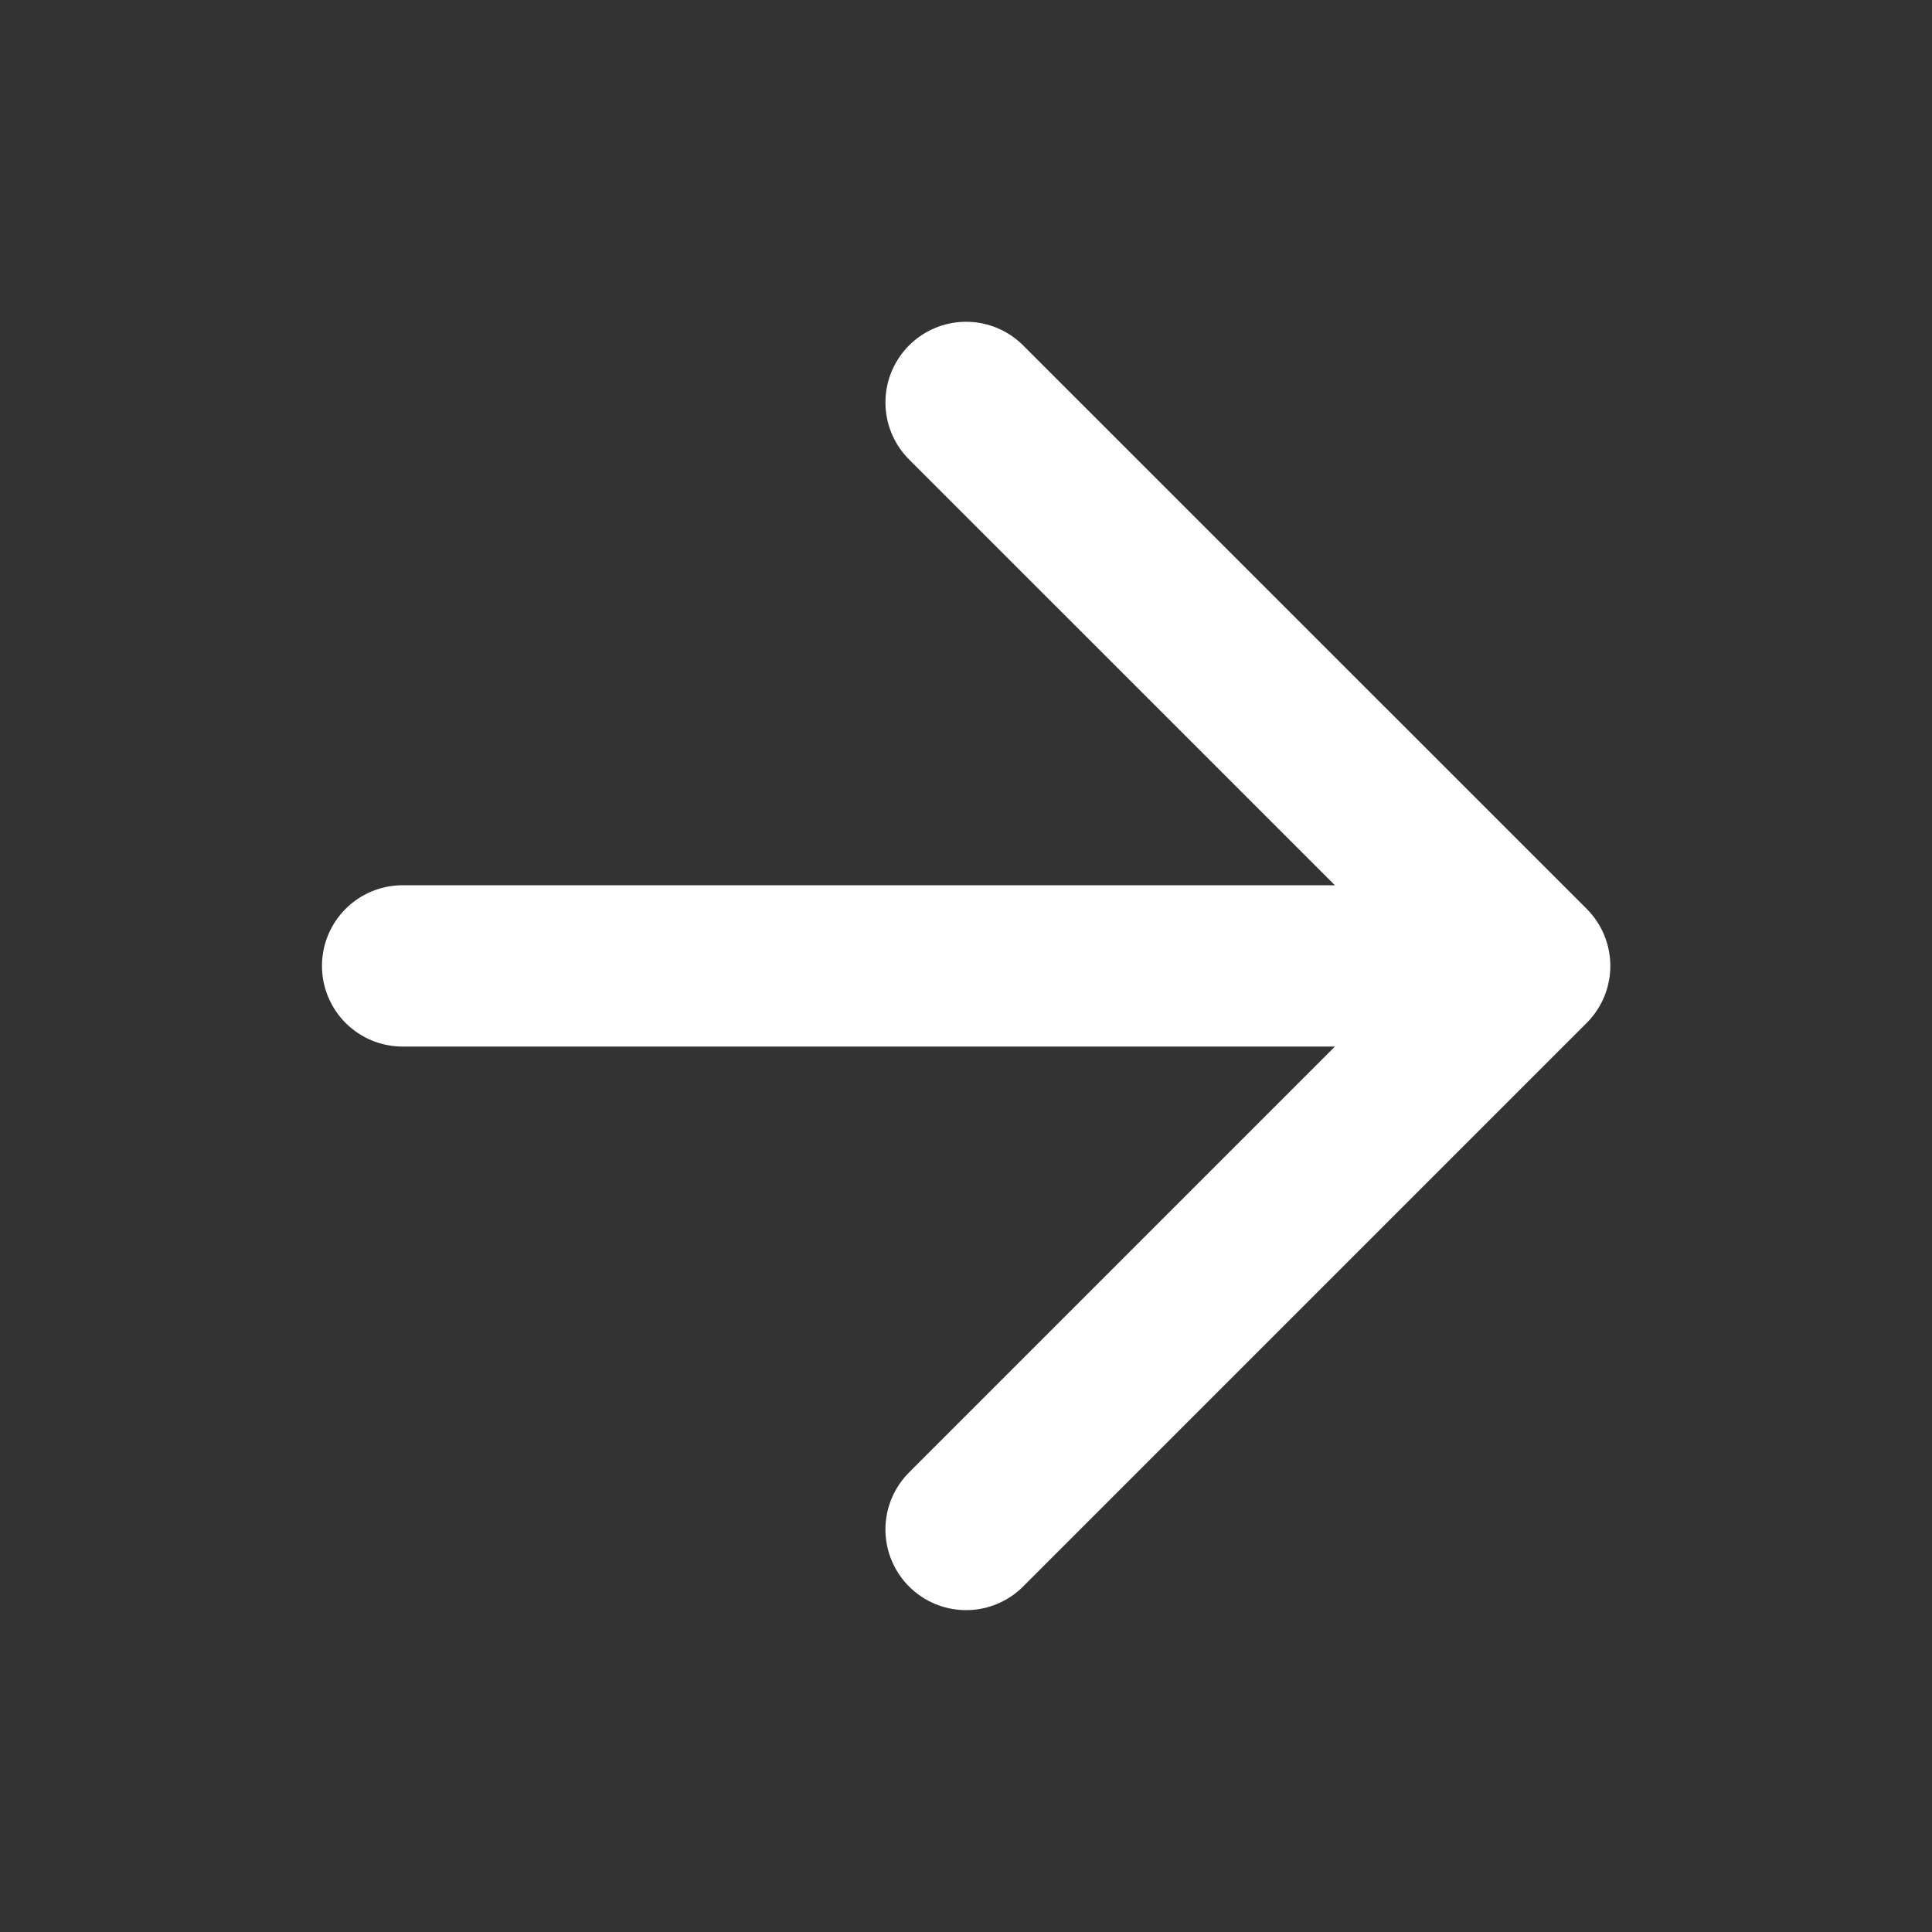 <svg xmlns="http://www.w3.org/2000/svg" width="20" height="20" viewBox="0 0 20 20" fill="none"><rect x="0" y="0" width="20" height="20" fill="#333333" stroke="none"/><path d="M4.168 9.999H15.835M15.835 9.999L10.001 4.166M15.835 9.999L10.001 15.833" stroke="white" stroke-width="1.67" stroke-linecap="round" stroke-linejoin="round"></path></svg>